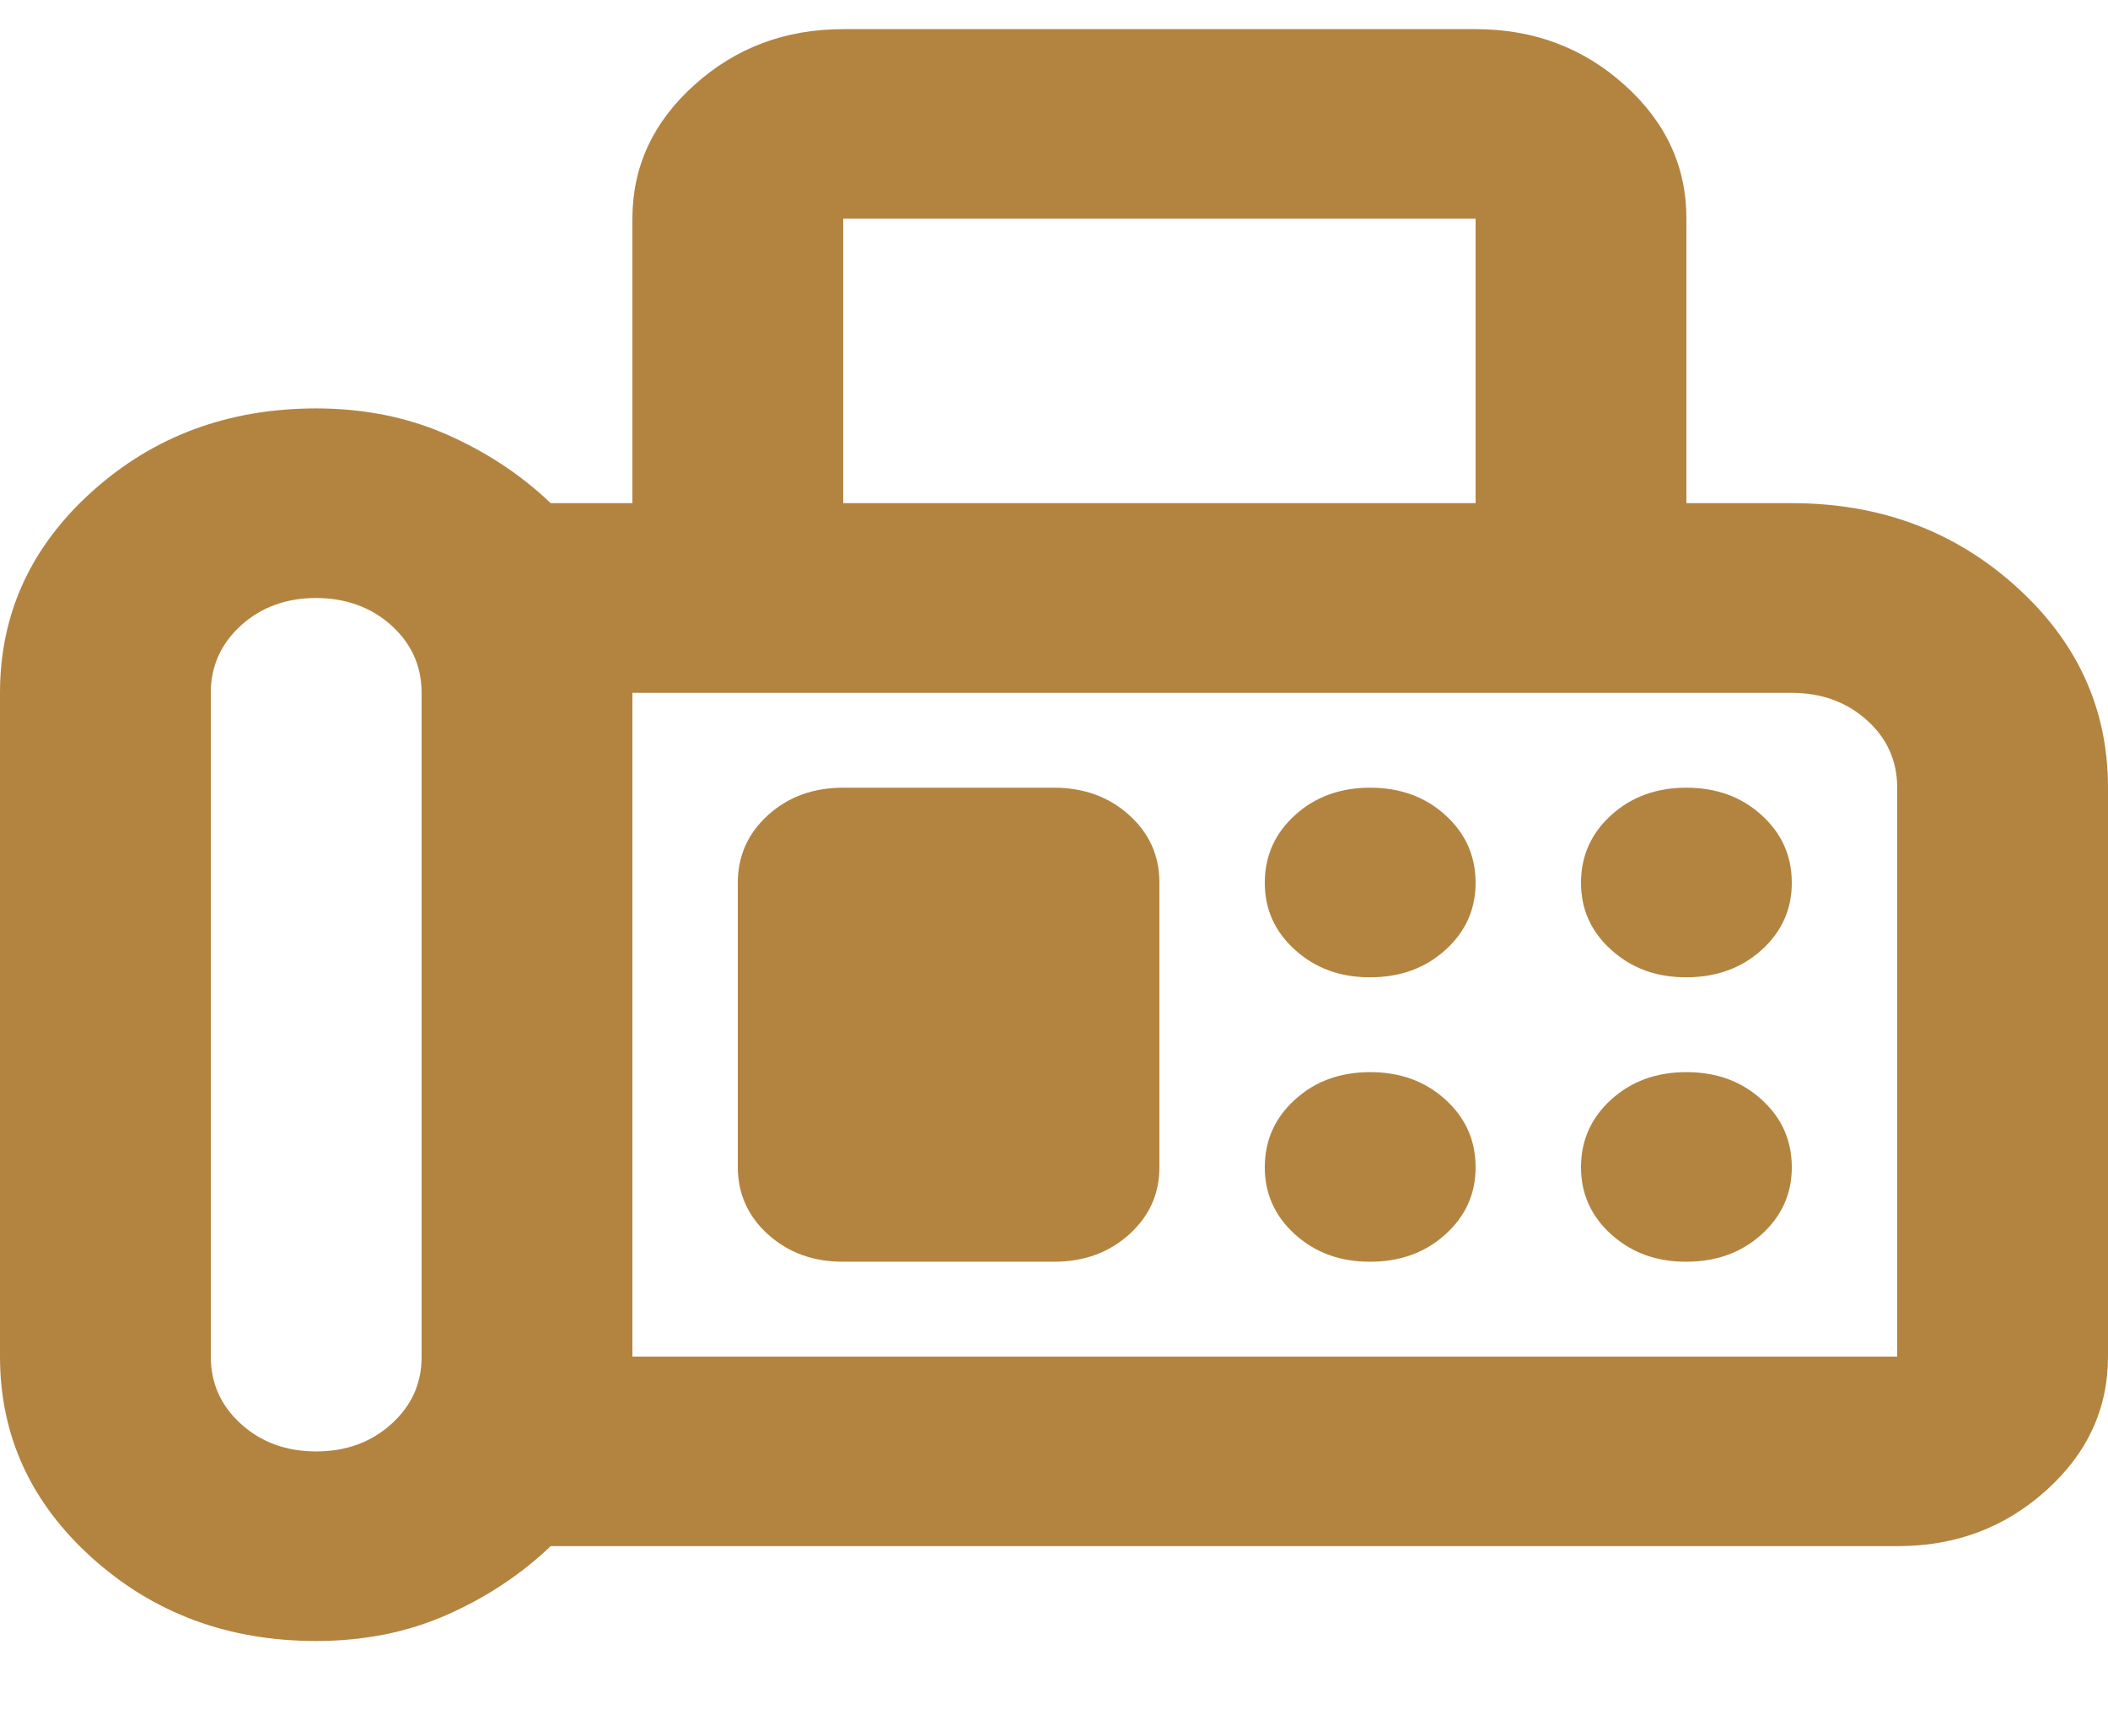 <svg width="17" height="14" viewBox="0 0 17 14" fill="none" xmlns="http://www.w3.org/2000/svg">
<path d="M2.55 13.235C1.842 13.235 1.24 13.012 0.744 12.566C0.248 12.12 0 11.578 0 10.941V5.588C0 4.951 0.248 4.409 0.744 3.963C1.24 3.517 1.842 3.294 2.55 3.294C2.933 3.294 3.283 3.364 3.602 3.504C3.921 3.644 4.201 3.829 4.441 4.058H5.1V1.764C5.1 1.344 5.267 0.984 5.6 0.685C5.933 0.385 6.333 0.235 6.8 0.235H11.9C12.367 0.235 12.768 0.385 13.101 0.685C13.434 0.984 13.601 1.344 13.6 1.764V4.058H14.45C15.158 4.058 15.76 4.281 16.256 4.728C16.752 5.174 17 5.715 17 6.353V10.941C17 11.361 16.834 11.722 16.501 12.021C16.168 12.321 15.768 12.471 15.3 12.47H4.441C4.2 12.7 3.921 12.884 3.602 13.025C3.284 13.165 2.933 13.235 2.55 13.235ZM2.55 11.706C2.791 11.706 2.993 11.632 3.156 11.485C3.319 11.338 3.401 11.157 3.4 10.941V5.588C3.4 5.371 3.318 5.19 3.155 5.043C2.992 4.897 2.79 4.824 2.55 4.823C2.31 4.823 2.108 4.896 1.945 5.043C1.782 5.191 1.7 5.372 1.7 5.588V10.941C1.7 11.157 1.782 11.339 1.945 11.486C2.108 11.633 2.31 11.706 2.55 11.706ZM6.8 4.058H11.9V1.764H6.8V4.058ZM5.1 10.941H15.3V6.353C15.3 6.136 15.218 5.954 15.055 5.808C14.892 5.662 14.69 5.588 14.45 5.588H5.1V10.941ZM11.05 7.882C11.291 7.882 11.493 7.809 11.656 7.662C11.819 7.515 11.901 7.333 11.9 7.117C11.899 6.901 11.818 6.72 11.655 6.573C11.493 6.426 11.291 6.353 11.05 6.353C10.809 6.353 10.607 6.426 10.445 6.573C10.282 6.72 10.201 6.901 10.2 7.117C10.199 7.333 10.281 7.515 10.445 7.662C10.609 7.81 10.81 7.883 11.05 7.882ZM13.6 7.882C13.841 7.882 14.043 7.809 14.206 7.662C14.369 7.515 14.451 7.333 14.45 7.117C14.449 6.901 14.368 6.72 14.205 6.573C14.043 6.426 13.841 6.353 13.6 6.353C13.359 6.353 13.157 6.426 12.995 6.573C12.832 6.72 12.751 6.901 12.75 7.117C12.749 7.333 12.831 7.515 12.995 7.662C13.159 7.81 13.36 7.883 13.6 7.882ZM11.05 10.176C11.291 10.176 11.493 10.103 11.656 9.956C11.819 9.809 11.901 9.627 11.9 9.411C11.899 9.195 11.818 9.014 11.655 8.867C11.493 8.72 11.291 8.647 11.05 8.647C10.809 8.647 10.607 8.72 10.445 8.867C10.282 9.014 10.201 9.195 10.2 9.411C10.199 9.627 10.281 9.809 10.445 9.957C10.609 10.104 10.81 10.177 11.05 10.176ZM13.6 10.176C13.841 10.176 14.043 10.103 14.206 9.956C14.369 9.809 14.451 9.627 14.45 9.411C14.449 9.195 14.368 9.014 14.205 8.867C14.043 8.72 13.841 8.647 13.6 8.647C13.359 8.647 13.157 8.72 12.995 8.867C12.832 9.014 12.751 9.195 12.75 9.411C12.749 9.627 12.831 9.809 12.995 9.957C13.159 10.104 13.36 10.177 13.6 10.176ZM6.8 10.176H8.5C8.741 10.176 8.943 10.103 9.106 9.956C9.269 9.809 9.351 9.627 9.35 9.411V7.117C9.35 6.901 9.268 6.719 9.105 6.573C8.942 6.426 8.74 6.353 8.5 6.353H6.8C6.559 6.353 6.357 6.426 6.195 6.573C6.032 6.72 5.951 6.901 5.95 7.117V9.411C5.95 9.628 6.032 9.81 6.195 9.957C6.358 10.103 6.56 10.177 6.8 10.176Z" fill="#B38440"/>
</svg>
